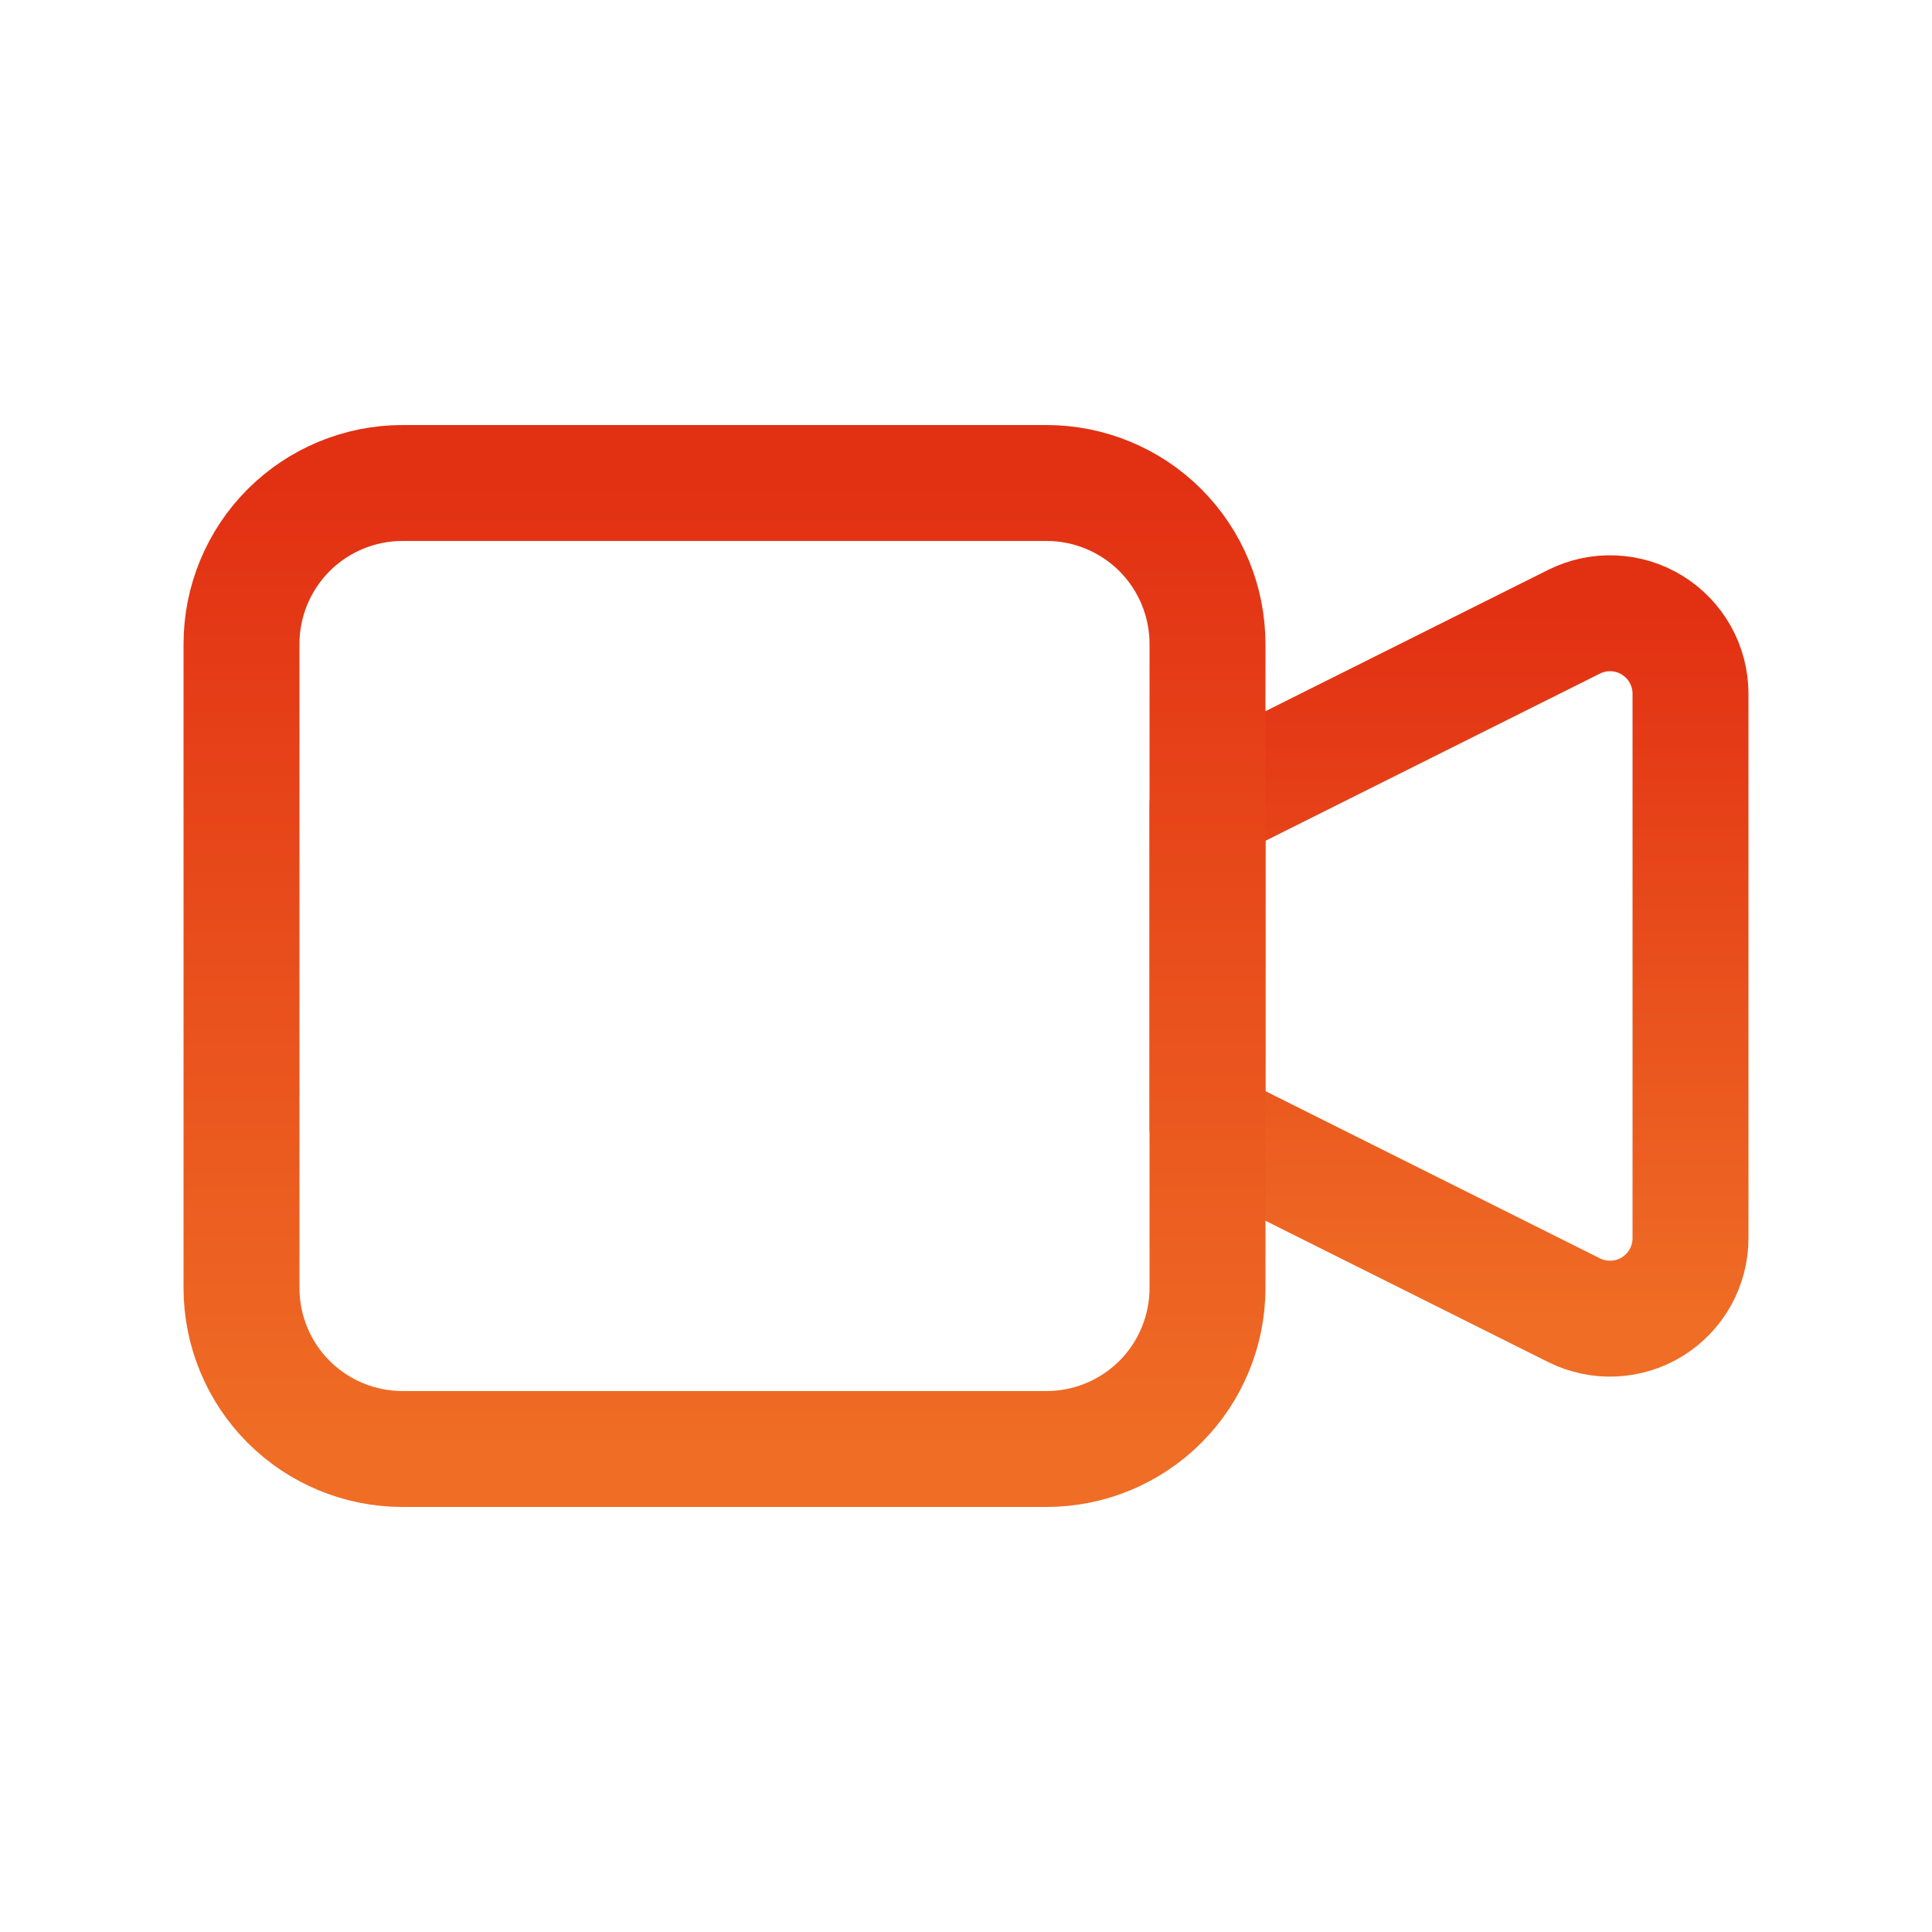 <svg width="50" height="50" viewBox="0 0 50 50" fill="none" xmlns="http://www.w3.org/2000/svg">
<mask id="mask0_1177_1624" style="mask-type:luminance" maskUnits="userSpaceOnUse" x="0" y="0" width="50" height="50">
<path d="M50 0H0V50H50V0Z" fill="white"/>
</mask>
<g mask="url(#mask0_1177_1624)">
<path d="M31.25 20.832L40.735 16.091C41.053 15.932 41.406 15.857 41.76 15.873C42.115 15.889 42.46 15.995 42.762 16.182C43.064 16.369 43.313 16.629 43.486 16.939C43.659 17.249 43.75 17.598 43.75 17.953V32.045C43.75 32.4 43.659 32.749 43.486 33.059C43.313 33.369 43.064 33.63 42.762 33.816C42.46 34.003 42.115 34.109 41.76 34.125C41.406 34.141 41.053 34.066 40.735 33.907L31.25 29.166V20.832Z" stroke="url(#paint0_linear_1177_1624)" stroke-width="3" stroke-linecap="round" stroke-linejoin="round"/>
<path d="M6.25 16.667C6.25 15.562 6.689 14.502 7.47 13.72C8.252 12.939 9.312 12.5 10.417 12.5H27.083C28.188 12.5 29.248 12.939 30.03 13.72C30.811 14.502 31.25 15.562 31.25 16.667V33.333C31.25 34.438 30.811 35.498 30.03 36.28C29.248 37.061 28.188 37.5 27.083 37.5H10.417C9.312 37.5 8.252 37.061 7.47 36.28C6.689 35.498 6.25 34.438 6.25 33.333V16.667Z" stroke="url(#paint1_linear_1177_1624)" stroke-width="3" stroke-linecap="round" stroke-linejoin="round"/>
</g>
<defs>
<linearGradient id="paint0_linear_1177_1624" x1="37.5" y1="15.871" x2="37.5" y2="34.127" gradientUnits="userSpaceOnUse">
<stop stop-color="#E23013"/>
<stop offset="1" stop-color="#EF6D25"/>
</linearGradient>
<linearGradient id="paint1_linear_1177_1624" x1="18.75" y1="12.5" x2="18.75" y2="37.5" gradientUnits="userSpaceOnUse">
<stop stop-color="#E23013"/>
<stop offset="1" stop-color="#EF6D25"/>
</linearGradient>
</defs>
</svg>
